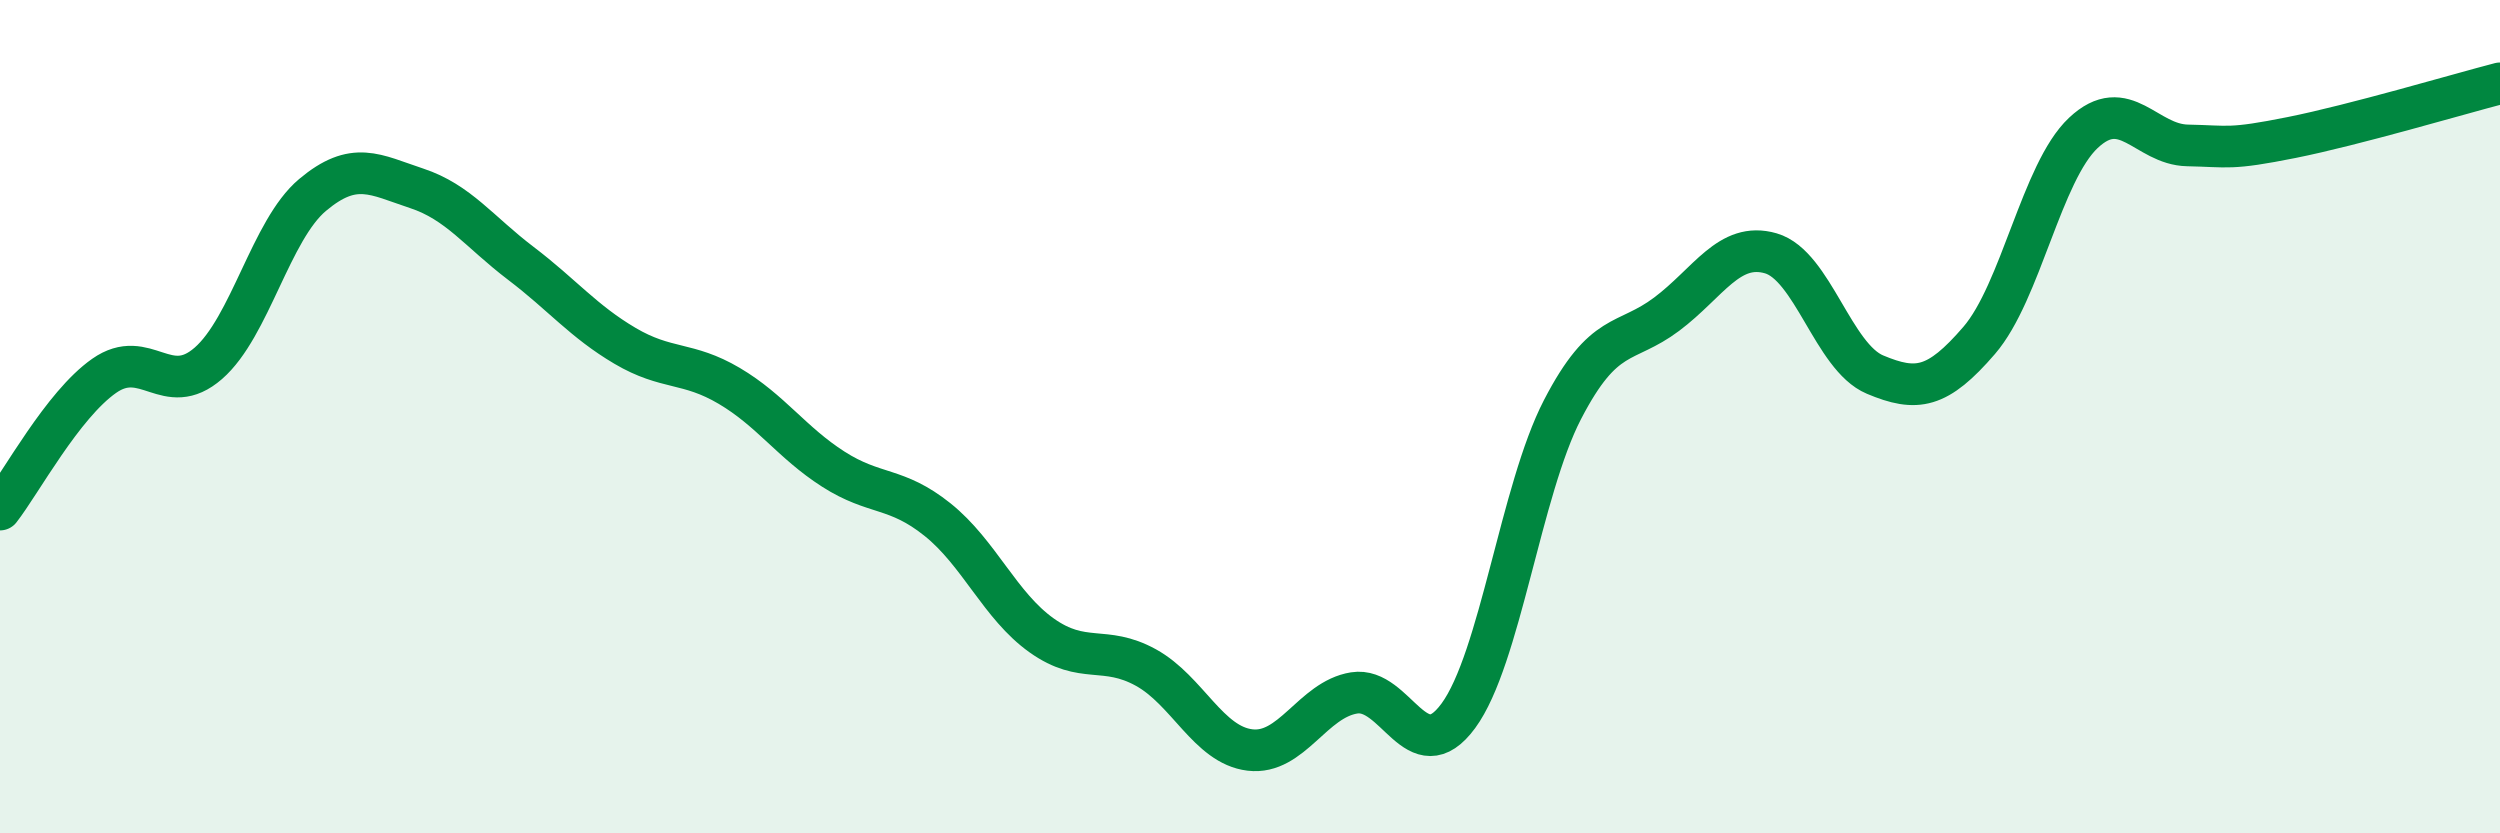 
    <svg width="60" height="20" viewBox="0 0 60 20" xmlns="http://www.w3.org/2000/svg">
      <path
        d="M 0,12.23 C 0.5,11.59 1.5,9.72 2.5,9.02 C 3.5,8.32 4,9.59 5,8.72 C 6,7.85 6.5,5.52 7.5,4.68 C 8.5,3.84 9,4.19 10,4.52 C 11,4.85 11.5,5.56 12.5,6.32 C 13.5,7.08 14,7.71 15,8.3 C 16,8.89 16.5,8.67 17.5,9.26 C 18.5,9.85 19,10.62 20,11.26 C 21,11.9 21.5,11.67 22.5,12.47 C 23.5,13.27 24,14.54 25,15.25 C 26,15.96 26.5,15.47 27.5,16.02 C 28.5,16.57 29,17.88 30,18 C 31,18.12 31.5,16.79 32.5,16.63 C 33.5,16.47 34,18.54 35,17.18 C 36,15.82 36.5,11.76 37.5,9.83 C 38.5,7.9 39,8.29 40,7.54 C 41,6.79 41.5,5.79 42.5,6.08 C 43.5,6.37 44,8.57 45,8.99 C 46,9.41 46.5,9.33 47.5,8.17 C 48.5,7.01 49,4.13 50,3.19 C 51,2.25 51.5,3.47 52.5,3.49 C 53.5,3.51 53.5,3.6 55,3.3 C 56.5,3 59,2.26 60,2L60 20L0 20Z"
        fill="#008740"
        opacity="0.1"
        stroke-linecap="round"
        stroke-linejoin="round"
      />
      <path
        d="M 0,12.23 C 0.5,11.59 1.5,9.72 2.5,9.02 C 3.5,8.32 4,9.59 5,8.72 C 6,7.85 6.5,5.52 7.5,4.68 C 8.5,3.84 9,4.19 10,4.52 C 11,4.85 11.5,5.56 12.5,6.32 C 13.5,7.08 14,7.71 15,8.3 C 16,8.89 16.5,8.67 17.5,9.26 C 18.5,9.85 19,10.62 20,11.26 C 21,11.9 21.5,11.67 22.5,12.47 C 23.5,13.27 24,14.54 25,15.25 C 26,15.96 26.5,15.47 27.5,16.02 C 28.5,16.57 29,17.88 30,18 C 31,18.12 31.5,16.79 32.5,16.63 C 33.5,16.47 34,18.54 35,17.18 C 36,15.82 36.5,11.76 37.5,9.83 C 38.5,7.9 39,8.29 40,7.54 C 41,6.79 41.5,5.79 42.5,6.08 C 43.5,6.37 44,8.57 45,8.99 C 46,9.41 46.5,9.33 47.5,8.17 C 48.5,7.01 49,4.13 50,3.19 C 51,2.25 51.5,3.47 52.5,3.49 C 53.5,3.51 53.5,3.6 55,3.3 C 56.5,3 59,2.26 60,2"
        stroke="#008740"
        stroke-width="1"
        fill="none"
        stroke-linecap="round"
        stroke-linejoin="round"
      />
    </svg>
  